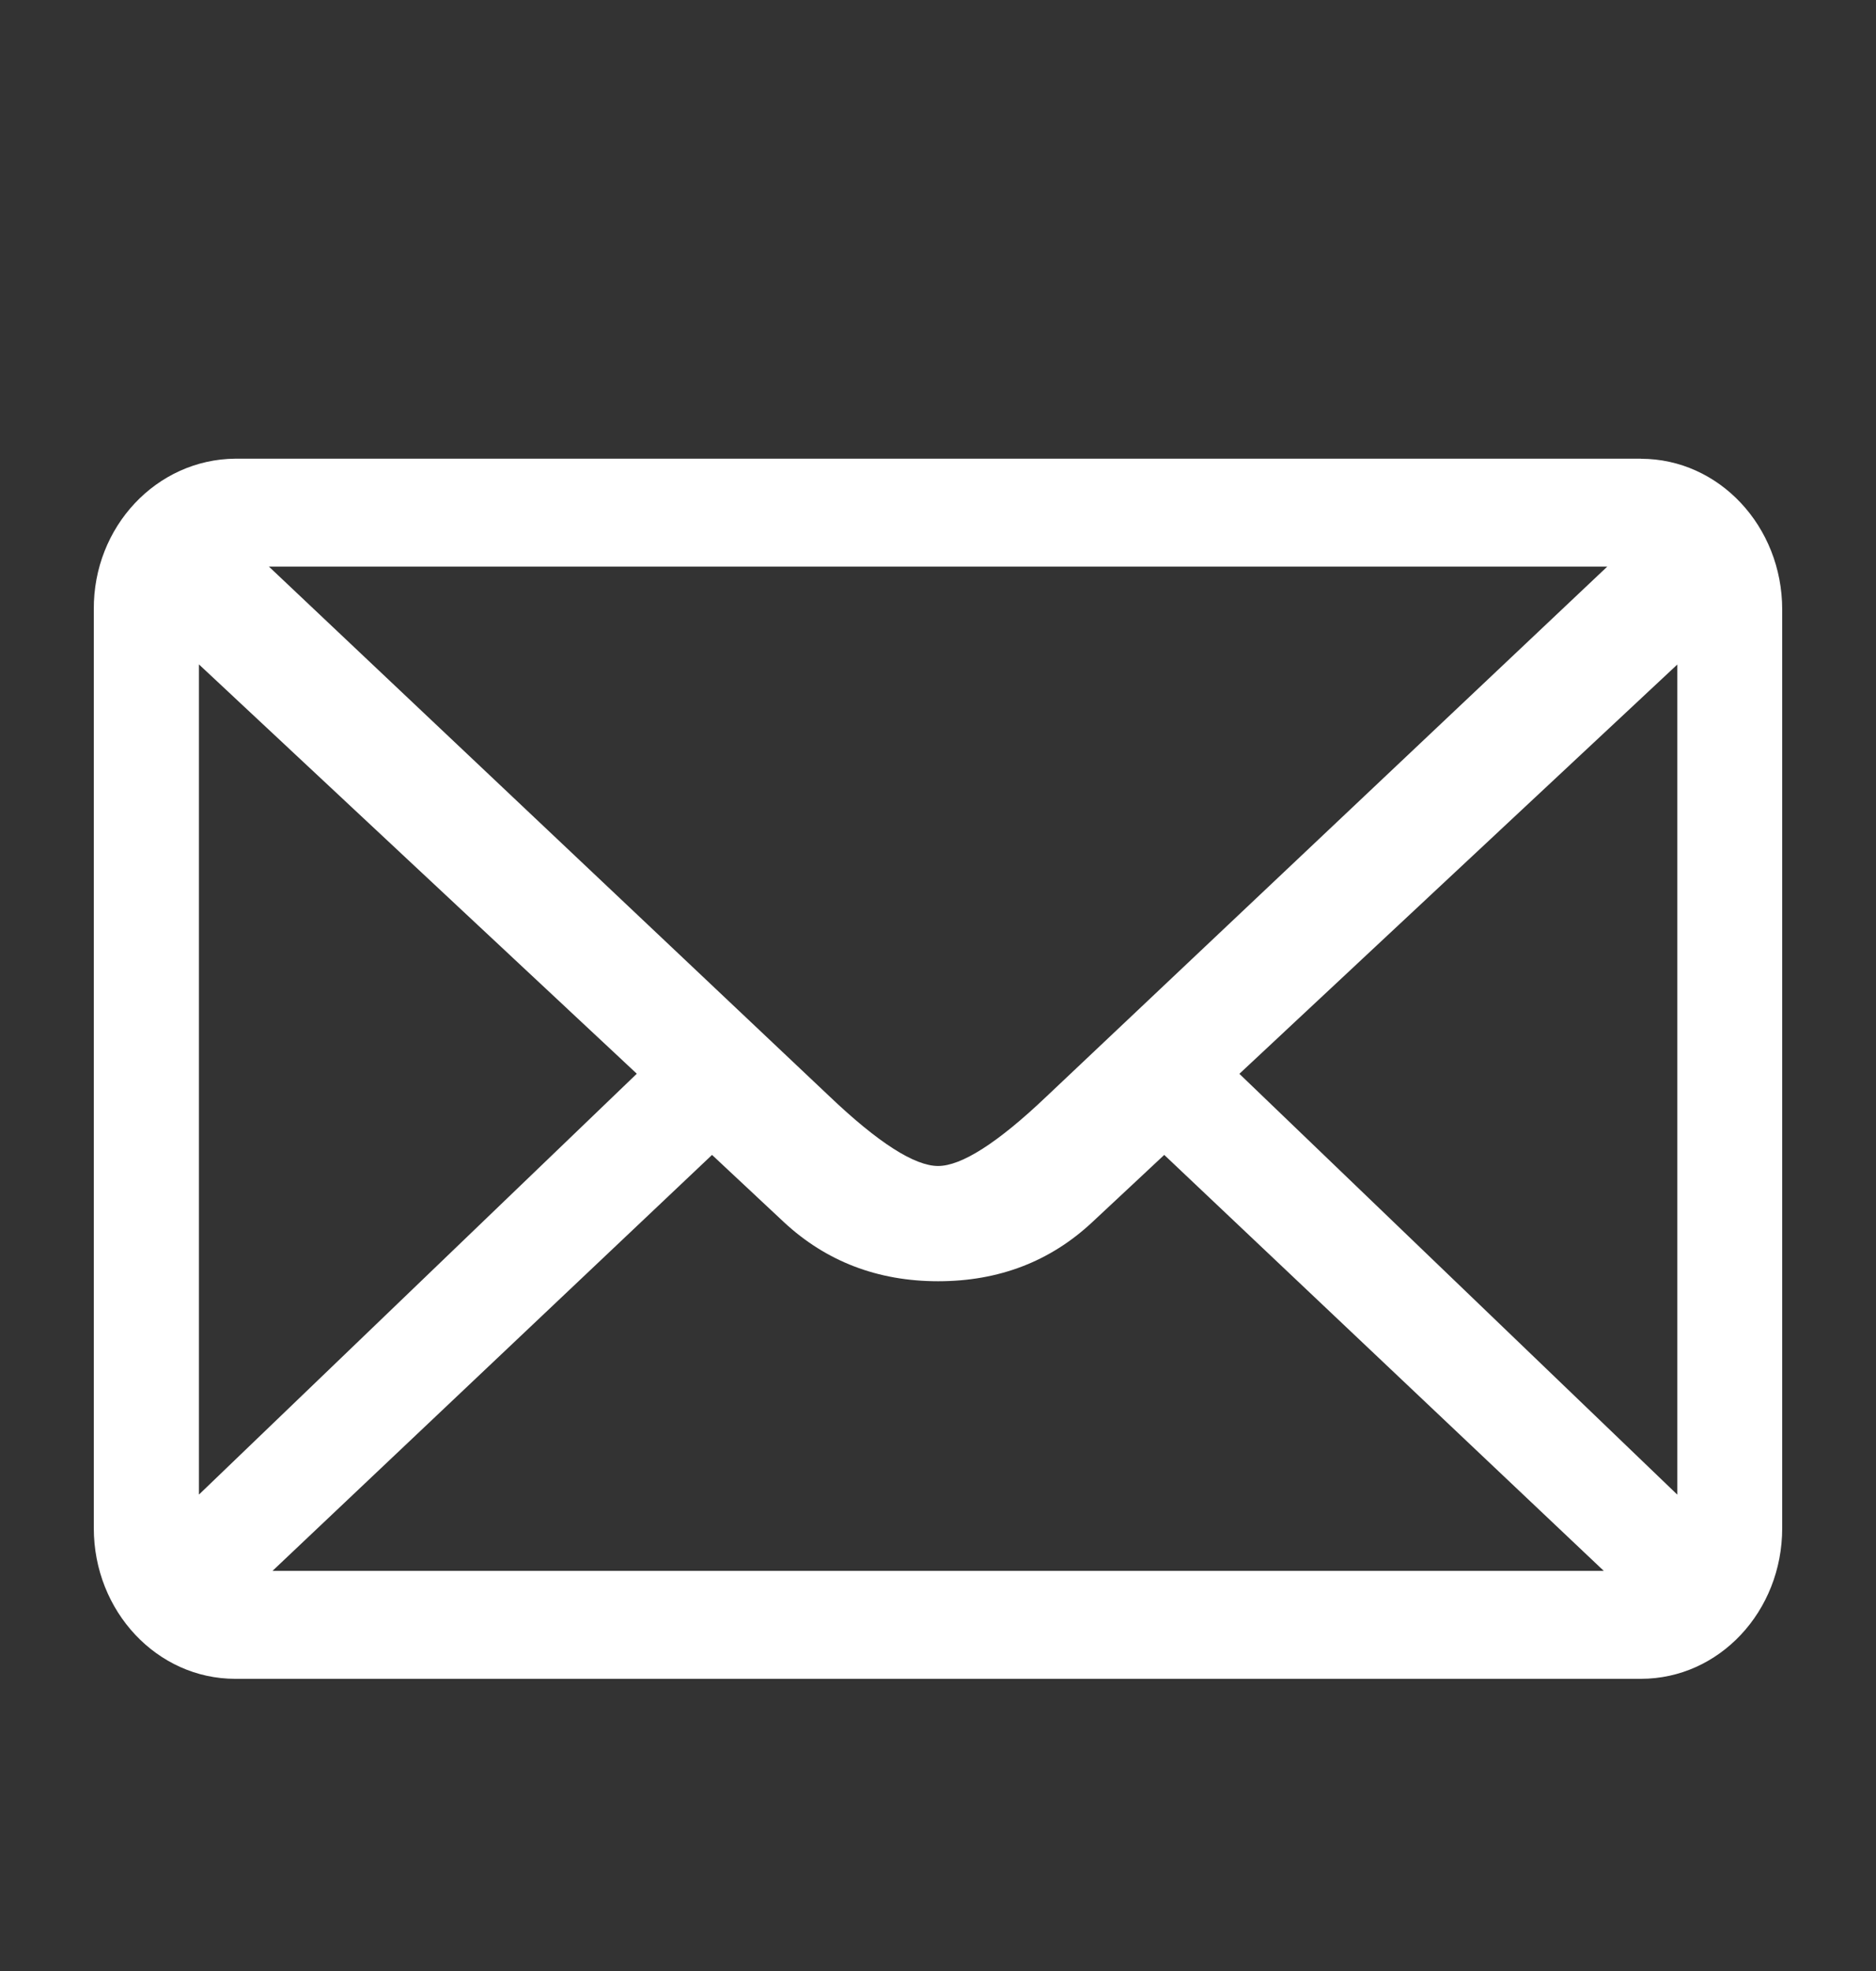 <?xml version="1.0" encoding="UTF-8"?>
<svg width="20px" height="21px" viewBox="0 0 20 21" version="1.1" xmlns="http://www.w3.org/2000/svg" xmlns:xlink="http://www.w3.org/1999/xlink">
    <rect x="0" y="0" width="20" height="21" fill="#333333" stroke="none"/>
    <title>编组 30</title>
    <g id="官网" stroke="none" stroke-width="1" fill="none" fill-rule="evenodd">
        <g id="官网-秘鲁V2" transform="translate(-308, -4682)">
            <g id="编组-32" transform="translate(0, 4480)">
                <g id="编组-19" transform="translate(170, 103.887)">
                    <g id="编组-30" transform="translate(138, 99)">
                        <rect id="矩形" fill="#D8D8D8" opacity="0" x="0" y="0" width="20" height="20"></rect>
                        <g id="编组" transform="translate(1, 4)" fill="#FFFFFF" fill-rule="nonzero">
                            <path d="M16.495,0 L1.508,0 C0.669,0.007 -0.006,0.725 3.43284451e-05,1.606 L3.43284451e-05,11.395 C3.43284451e-05,12.281 0.675,13 1.507,13 L16.494,13 C17.327,13 18,12.283 18,11.395 L18,1.607 C18,0.721 17.327,0.001 16.494,0.001 L16.495,0 Z M16.135,1.15 L10.157,6.795 C9.636,7.291 9.249,7.536 9.001,7.536 C8.752,7.536 8.365,7.291 7.844,6.795 L1.867,1.15 L16.134,1.15 L16.135,1.15 Z M1.121,11.038 L1.121,2.192 L5.789,6.553 L1.12,11.038 L1.121,11.038 Z M1.905,11.85 L6.591,7.418 L7.359,8.136 C7.805,8.55 8.355,8.764 9.001,8.764 C9.65,8.764 10.197,8.552 10.643,8.136 L11.412,7.418 L16.098,11.85 L1.905,11.85 Z M16.882,11.038 L12.213,6.554 L16.882,2.193 L16.882,11.038 Z" id="形状"></path>
                        </g>
                    </g>
                </g>
            </g>
        </g>
    </g>
</svg>